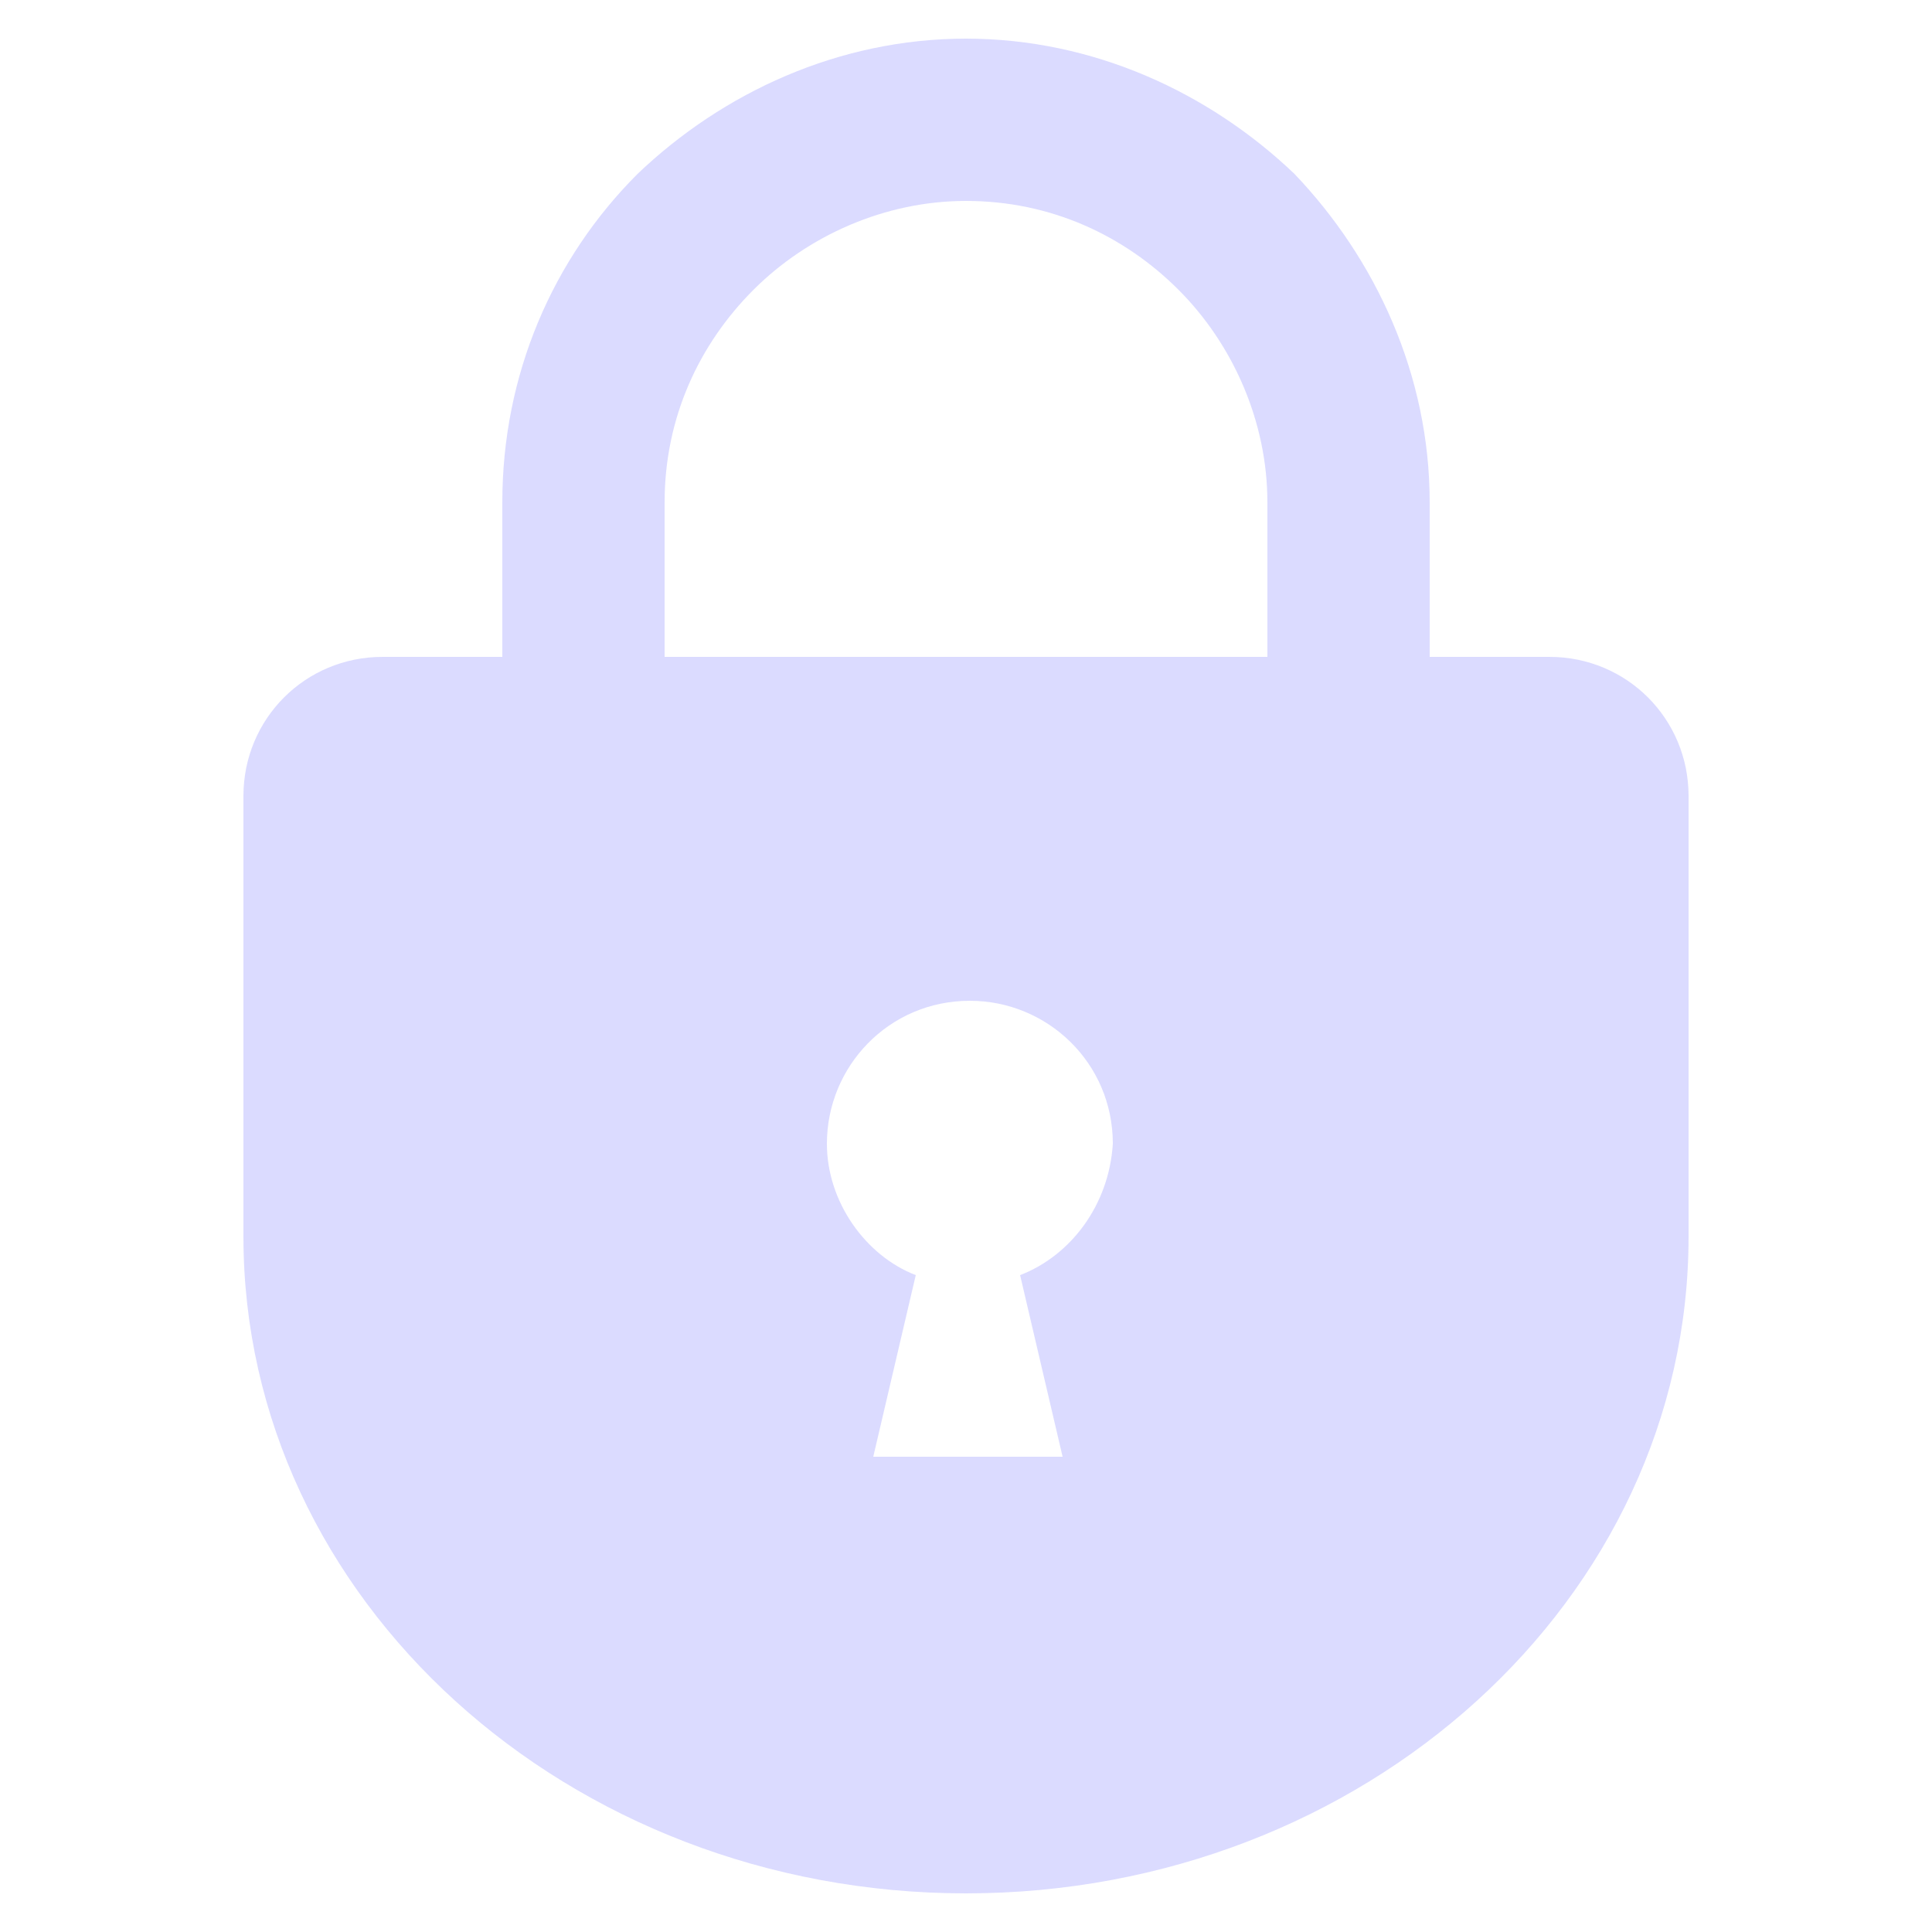 <?xml version="1.0" encoding="utf-8"?>
<!-- Generator: Adobe Illustrator 23.1.0, SVG Export Plug-In . SVG Version: 6.00 Build 0)  -->
<svg version="1.1" id="レイヤー_1" xmlns="http://www.w3.org/2000/svg" xmlns:xlink="http://www.w3.org/1999/xlink" x="0px" y="0px" viewBox="0 0 50 50" style="enable-background:new 0 0 50 50;" xml:space="preserve">
	<style type="text/css">
		.st0 {
			fill: #DBDBFF;
		}

	</style>
	<path class="st0" d="M40.1,17H37V13c0-3.3-1.4-6.3-3.5-8.5C31.3,2.4,28.3,1,25,1c-3.3,0-6.3,1.4-8.5,3.5C14.3,6.7,13,9.7,13,13V17
	H9.9c-2,0-3.6,1.6-3.6,3.6V32c0,9.4,8.4,17,18.7,17c10.3,0,18.7-7.6,18.7-17V20.6C43.7,18.6,42.1,17,40.1,17z M26.4,33l1.1,4.7h-4.9
	l1.1-4.7c-1.3-0.5-2.3-1.9-2.3-3.4c0-2,1.6-3.7,3.7-3.7c2,0,3.7,1.6,3.7,3.7C28.7,31.2,27.7,32.5,26.4,33z M32.8,17H17.2V13
	c0-2.2,0.9-4.1,2.3-5.5c1.4-1.4,3.4-2.3,5.5-2.3c2.2,0,4.1,0.9,5.5,2.3c1.4,1.4,2.3,3.4,2.3,5.5V17z" />
</svg>
